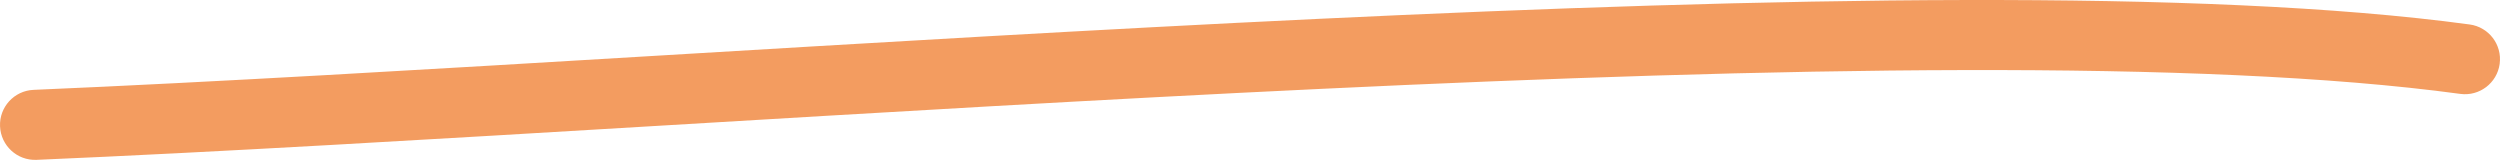 <?xml version="1.0" encoding="UTF-8"?> <svg xmlns="http://www.w3.org/2000/svg" width="2284" height="147" viewBox="0 0 2284 147" fill="none"> <path opacity="0.8" fill-rule="evenodd" clip-rule="evenodd" d="M602.564 114.861C395.417 127.239 199.295 138.958 33.369 146.039C15.712 146.793 0.787 133.09 0.034 115.433C-0.72 97.776 12.983 82.851 30.64 82.097C197.536 74.974 391.943 63.345 597.765 51.033C794.229 39.281 1001.09 26.906 1204.36 17.235C1617.62 -2.428 2013.07 -10.723 2256.31 22.361C2273.82 24.743 2286.08 40.87 2283.7 58.382C2281.32 75.894 2265.19 88.159 2247.68 85.777C2011.23 53.617 1621.7 61.451 1207.4 81.163C1006.82 90.706 799.699 103.082 602.564 114.861Z" fill="#EF7623" fill-opacity="0.9"></path> </svg> 